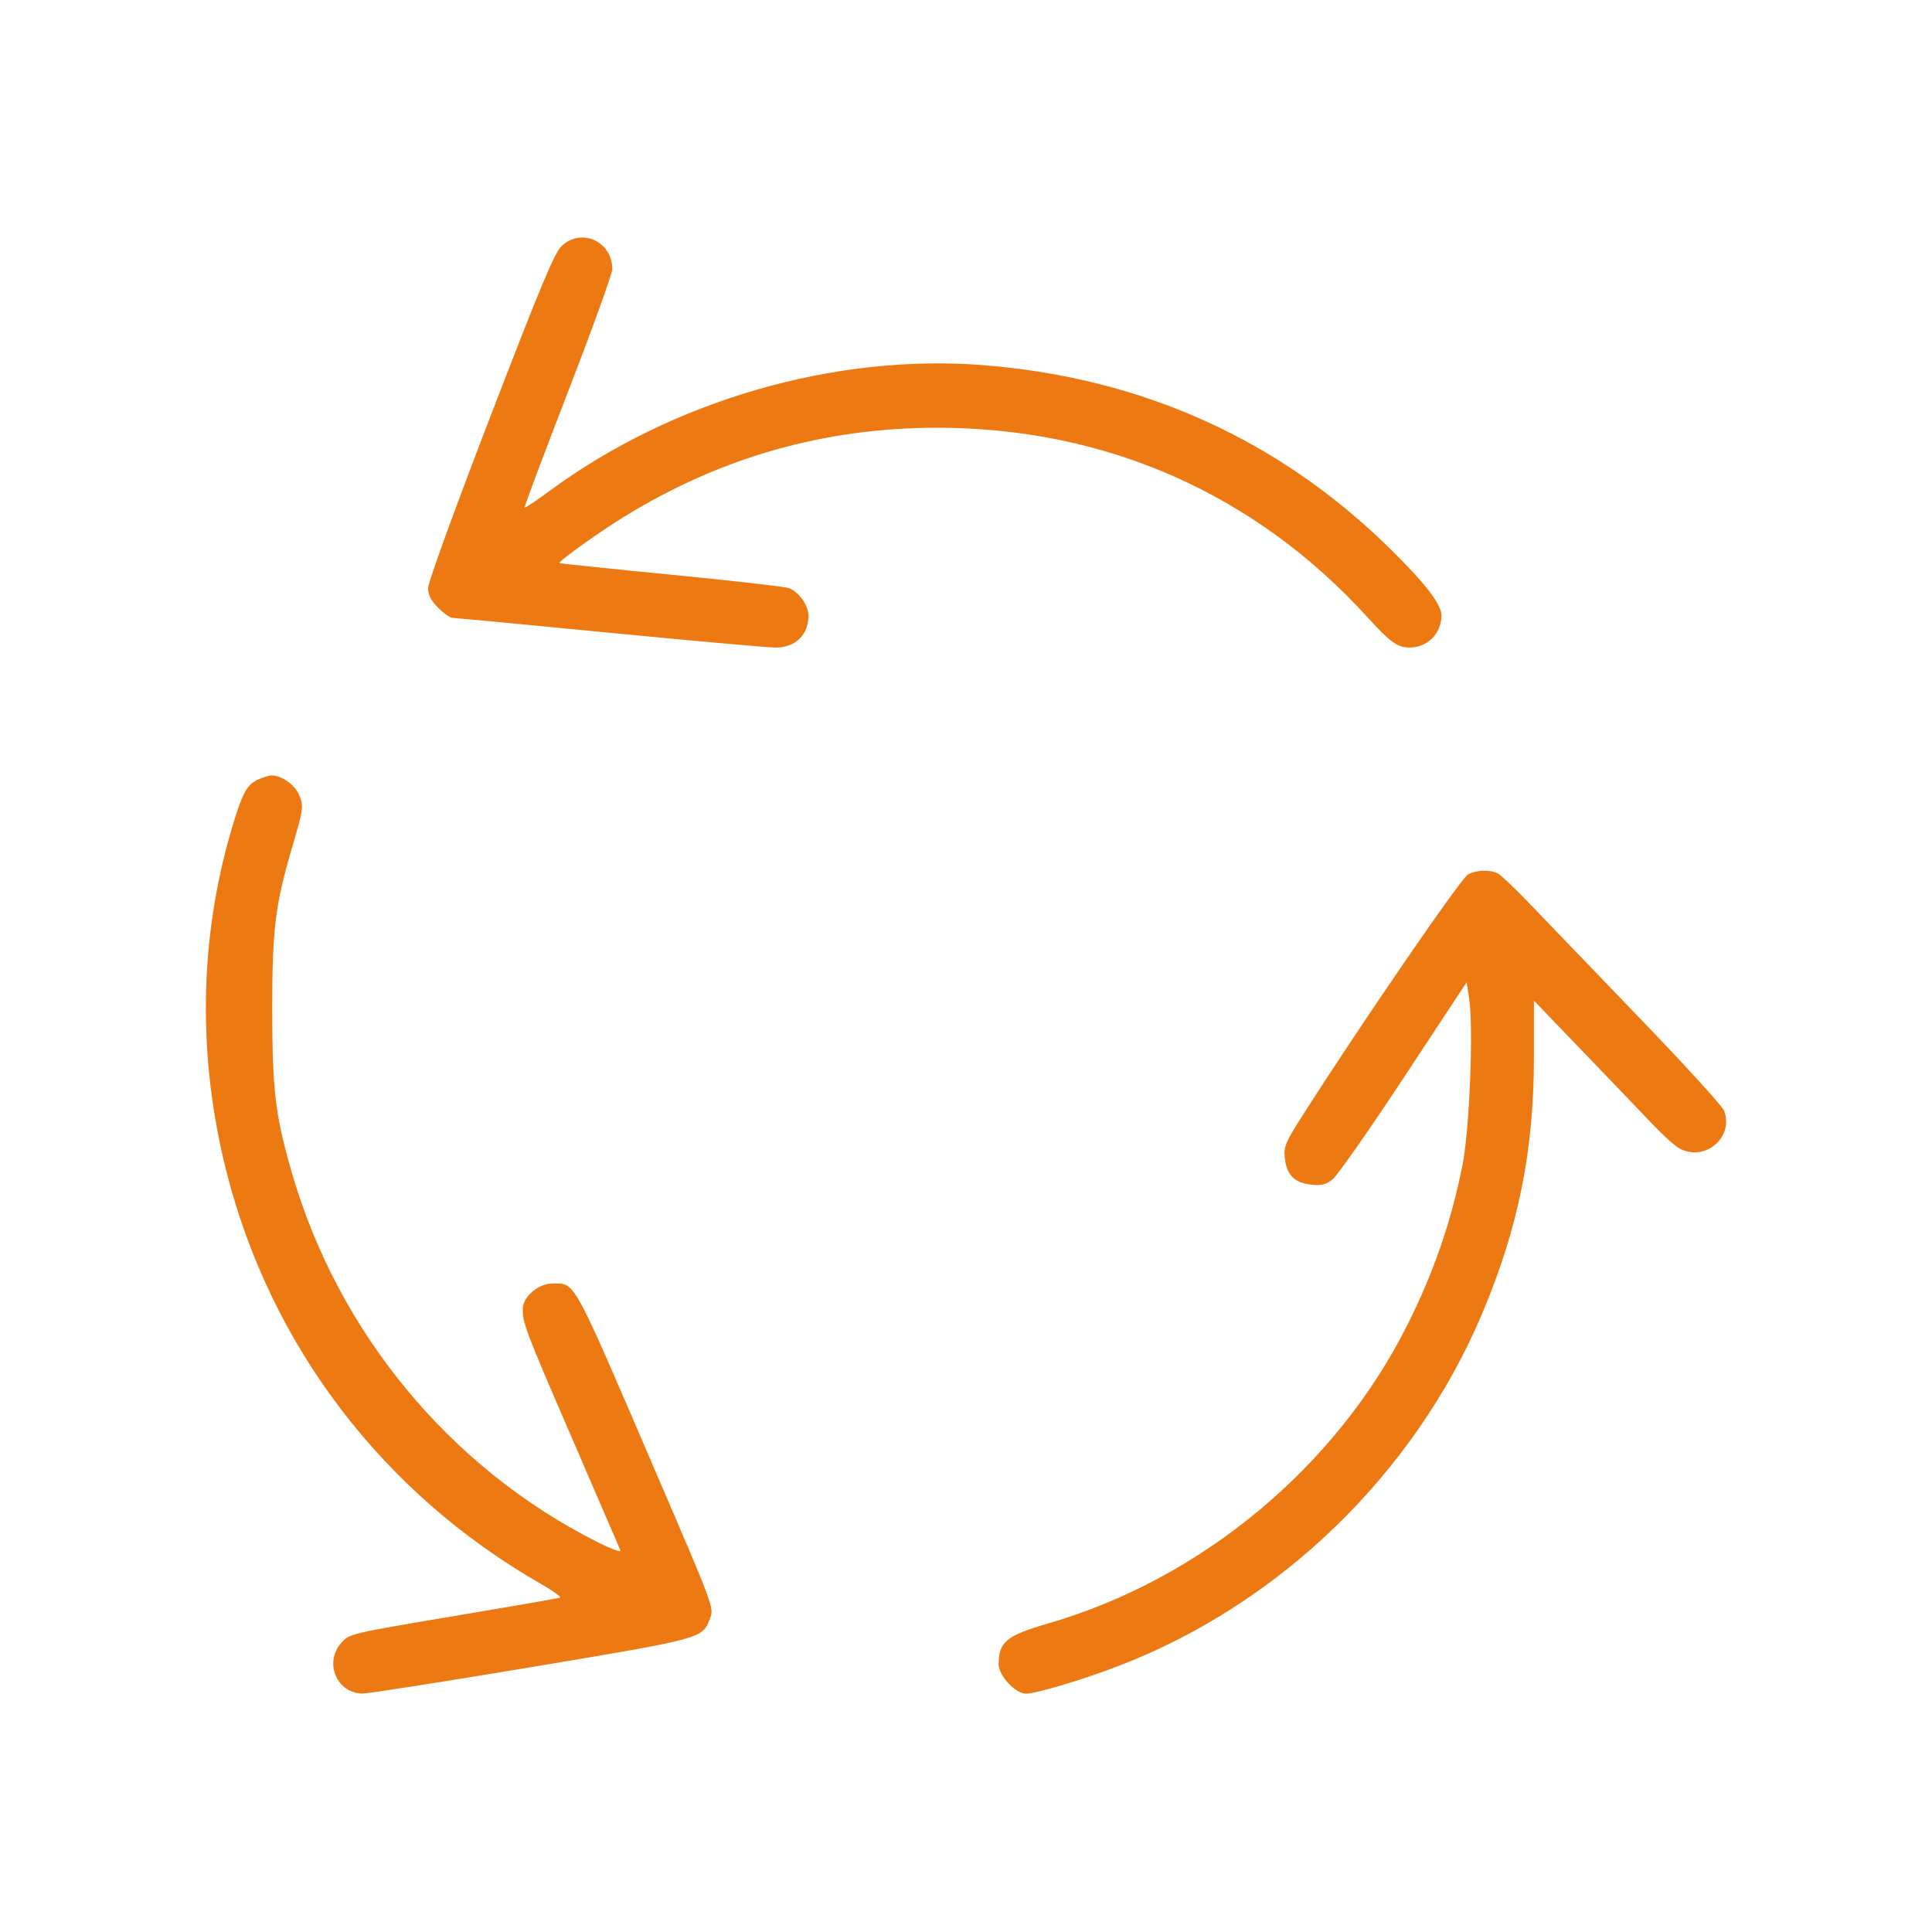 <?xml version="1.0" encoding="UTF-8"?> <svg xmlns="http://www.w3.org/2000/svg" width="244" height="244" viewBox="0 0 244 244" fill="none"> <path fill-rule="evenodd" clip-rule="evenodd" d="M70.968 31.034C70.044 31.881 68.43 35.733 61.955 52.545C57.448 64.245 54.067 73.552 54.067 74.256C54.067 75.157 54.41 75.831 55.343 76.764C56.045 77.466 56.872 78.04 57.182 78.04C57.491 78.04 66.417 78.884 77.016 79.916C87.616 80.947 97.048 81.788 97.977 81.784C100.475 81.773 102.105 80.176 102.105 77.74C102.105 76.462 100.887 74.751 99.638 74.277C99.161 74.095 92.469 73.333 84.769 72.582C77.068 71.832 70.719 71.17 70.659 71.111C70.473 70.929 75.483 67.332 78.677 65.354C90.908 57.779 104.071 54.021 118.374 54.021C139.603 54.021 158.464 62.322 172.671 77.918C175.6 81.132 176.465 81.76 177.992 81.78C180.252 81.81 182.044 80.02 182.044 77.735C182.044 76.324 180.074 73.754 175.643 69.384C161.614 55.55 144.33 47.727 124.248 46.122C105.403 44.617 84.826 50.595 69.279 62.093C67.694 63.265 66.337 64.165 66.265 64.092C66.192 64.02 68.648 57.459 71.722 49.514C74.796 41.569 77.316 34.593 77.323 34.011C77.365 30.537 73.489 28.722 70.968 31.034ZM32.439 98.527C31.108 99.184 30.516 100.36 29.149 105.062C25.158 118.783 24.957 133.513 28.567 147.846C34.137 169.96 48.337 188.605 68.319 200.04C69.862 200.923 70.937 201.707 70.709 201.784C70.481 201.86 64.411 202.911 57.22 204.12C44.193 206.311 44.142 206.323 43.102 207.487C40.883 209.97 42.539 213.88 45.81 213.884C46.533 213.885 56.151 212.376 67.185 210.531C88.888 206.902 88.699 206.953 89.671 204.398C90.183 203.053 90.152 202.968 82.958 186.236C72.076 160.928 72.724 162.107 69.717 162.107C68.036 162.107 66.106 163.715 66.033 165.175C65.945 166.968 66.278 167.854 72.153 181.435C75.458 189.073 78.252 195.546 78.363 195.82C78.474 196.095 77.166 195.617 75.456 194.757C56.82 185.387 42.687 168.288 36.838 148.034C34.771 140.875 34.389 137.697 34.381 127.58C34.374 117.304 34.749 114.277 36.966 106.77C38.311 102.215 38.363 101.801 37.778 100.399C37.236 99.101 35.564 97.924 34.289 97.94C33.917 97.944 33.085 98.209 32.439 98.527ZM185.422 110.415C184.568 110.837 172.231 128.792 164.731 140.528C162.29 144.348 162.106 144.778 162.27 146.293C162.495 148.386 163.485 149.378 165.583 149.613C166.895 149.759 167.435 149.626 168.301 148.943C168.896 148.473 172.948 142.68 177.306 136.069L185.229 124.049L185.543 126.096C186.106 129.773 185.593 142.69 184.705 147.144C183.285 154.276 181.054 160.739 177.724 167.37C168.726 185.287 151.716 199.424 132.43 205.015C127.098 206.561 126.125 207.362 126.125 210.208C126.125 211.626 128.249 213.899 129.575 213.899C130.842 213.899 136.484 212.219 141.054 210.481C161.533 202.693 178.666 186.126 187.206 165.854C191.773 155.01 193.72 145.335 193.726 133.454L193.729 126.379L199.994 132.891C203.44 136.472 207.356 140.559 208.695 141.972C210.034 143.387 211.586 144.78 212.143 145.069C215.378 146.746 219.015 143.618 217.738 140.258C217.526 139.702 212.67 134.383 206.946 128.44C201.222 122.497 195.047 116.076 193.225 114.172C191.402 112.268 189.587 110.537 189.192 110.325C188.228 109.809 186.569 109.849 185.422 110.415Z" fill="#ED7912"></path> </svg> 